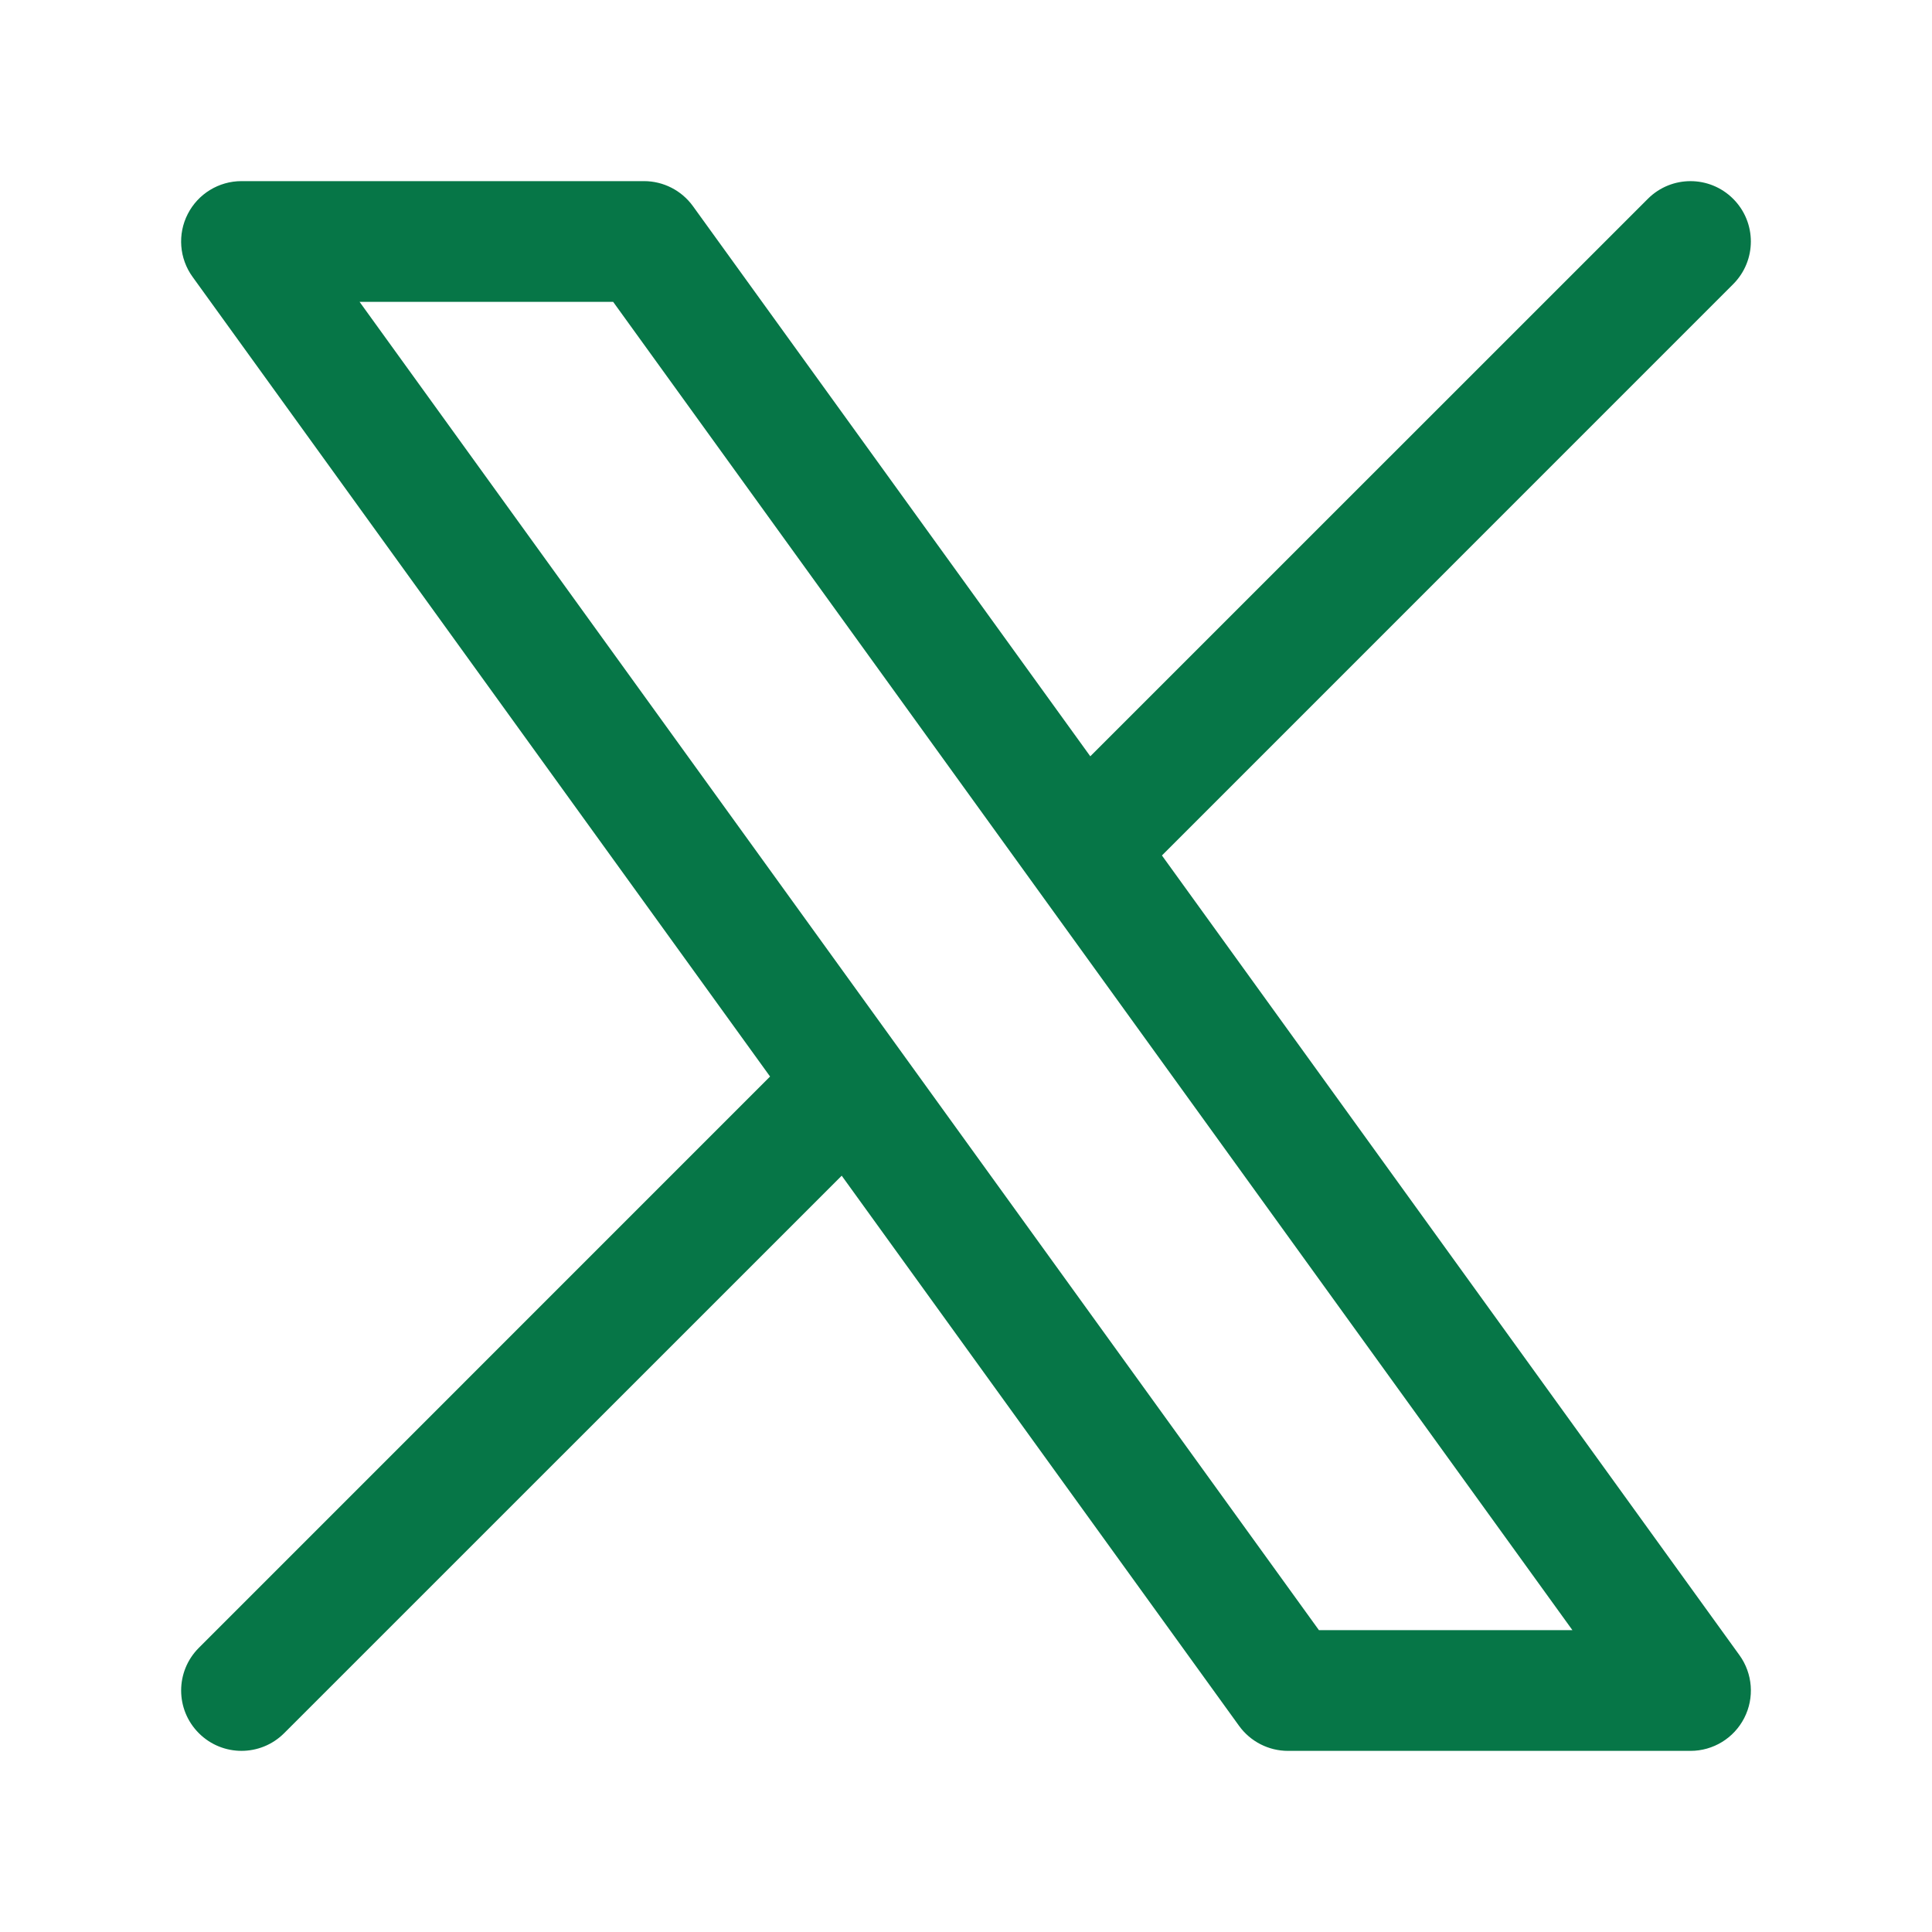 <svg width="24" height="24" viewBox="0 0 24 24" fill="none" xmlns="http://www.w3.org/2000/svg">
<path fill-rule="evenodd" clip-rule="evenodd" d="M2.332 2.659C2.46 2.408 2.718 2.25 3 2.25H8C8.241 2.25 8.467 2.366 8.608 2.561L13.544 9.395L20.47 2.47C20.763 2.177 21.237 2.177 21.53 2.47C21.823 2.763 21.823 3.237 21.53 3.53L14.434 10.627L21.608 20.561C21.773 20.789 21.796 21.091 21.668 21.341C21.54 21.592 21.282 21.75 21 21.75H16C15.759 21.75 15.533 21.634 15.392 21.439L10.456 14.605L3.53 21.53C3.237 21.823 2.763 21.823 2.47 21.53C2.177 21.237 2.177 20.763 2.47 20.47L9.566 13.373L2.392 3.439C2.227 3.211 2.204 2.909 2.332 2.659ZM4.467 3.75L16.384 20.25H19.533L7.617 3.75H4.467Z" fill="#067647"/>
</svg>
